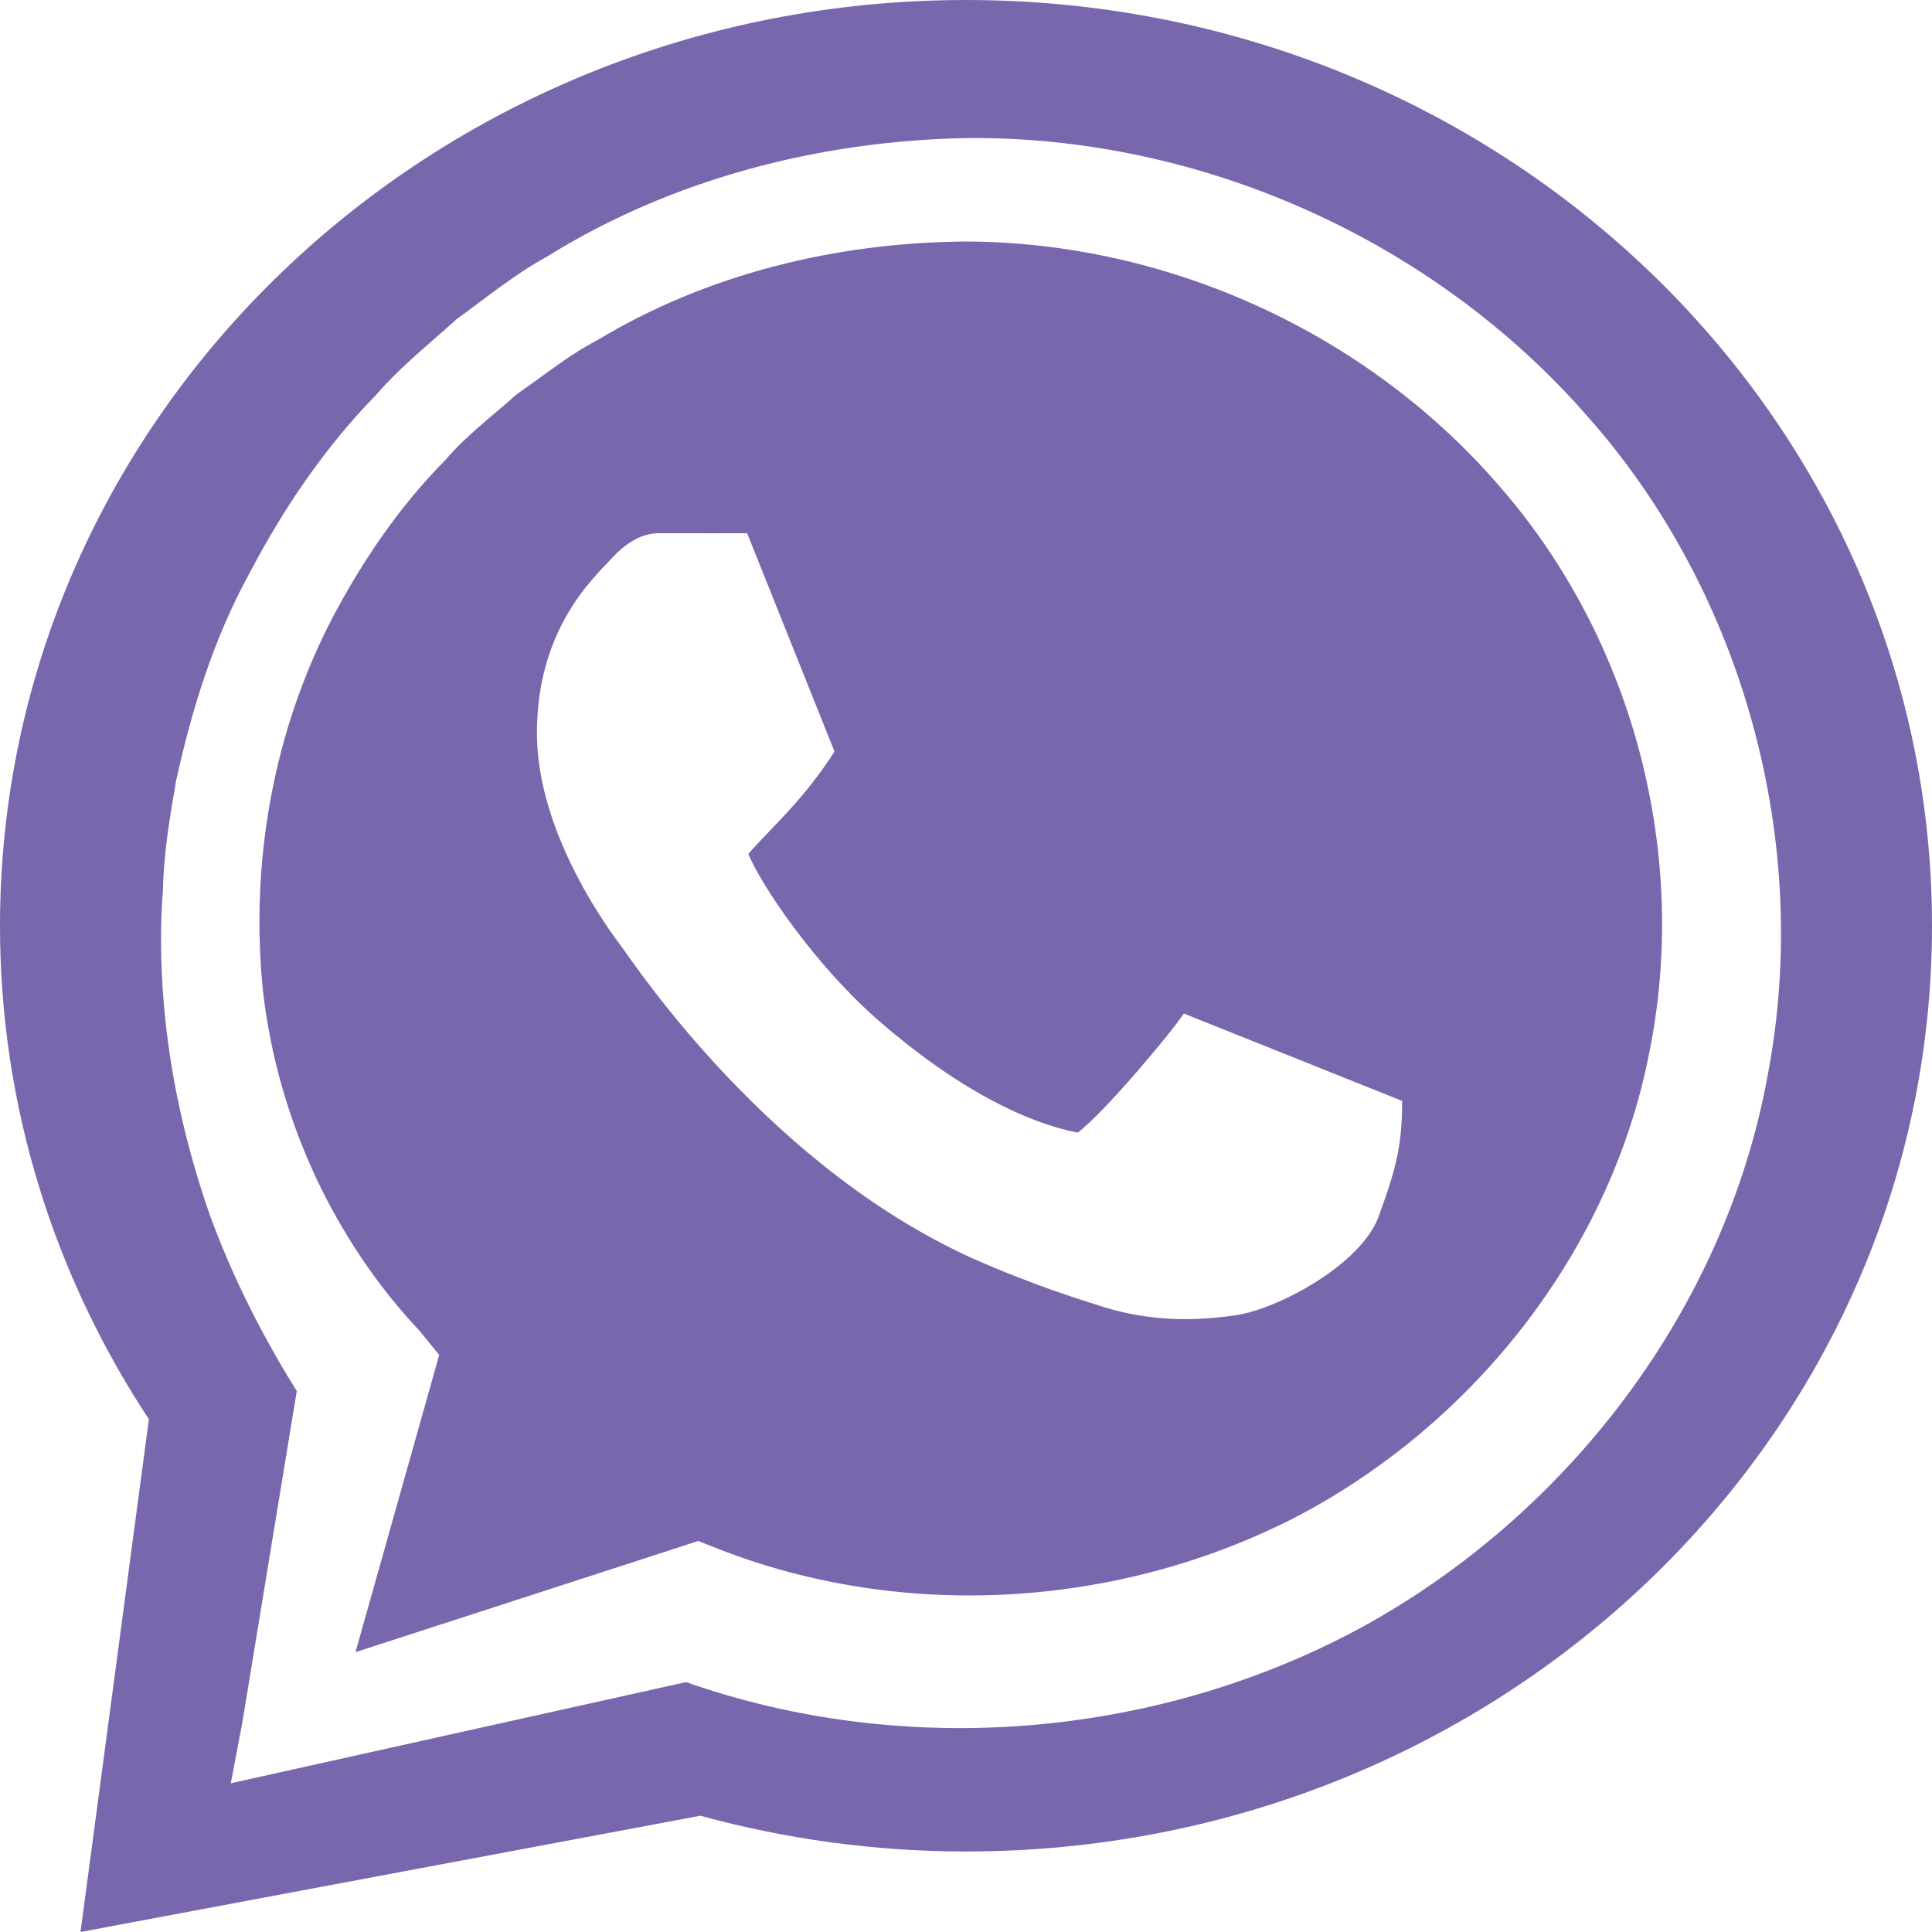 <?xml version="1.0" encoding="UTF-8"?> <svg xmlns="http://www.w3.org/2000/svg" width="46" height="46" viewBox="0 0 46 46" fill="none"><path d="M23 0C10.297 0 0 9.868 0 22.042C0 26.363 1.303 30.39 3.545 33.792L1.917 46L16.675 43.232C18.685 43.782 20.805 44.083 23 44.083C35.703 44.083 46 34.215 46 22.042C46 9.868 35.703 0 23 0ZM23 3.287C28.56 3.23 34.108 5.69 37.796 9.911C41.518 14.108 43.151 20.077 42.084 25.622C41.064 31.198 37.301 36.104 32.342 38.788C27.497 41.386 21.548 41.881 16.335 40.05L6.961 42.133L5.495 42.459L5.772 41.001V40.999L7.066 33.12C6.24 31.798 5.541 30.411 5.009 28.965C4.422 27.294 4.033 25.562 3.893 23.811C3.824 22.934 3.81 22.057 3.88 21.184C3.896 20.307 4.046 19.441 4.195 18.579C4.57 16.874 5.095 15.185 5.939 13.651C6.747 12.106 7.74 10.644 8.962 9.394C9.533 8.731 10.224 8.189 10.869 7.601C11.576 7.09 12.253 6.531 13.022 6.111C15.996 4.26 19.506 3.356 23 3.287ZM22.996 5.75C19.936 5.773 16.85 6.512 14.212 8.105C13.529 8.462 12.933 8.951 12.301 9.389C11.731 9.901 11.106 10.364 10.605 10.952C9.521 12.045 8.646 13.33 7.929 14.684C6.501 17.41 5.951 20.553 6.261 23.595C6.608 26.632 7.951 29.532 10.012 31.711V31.713L10.457 32.26L10.281 32.887L8.464 39.337L16.204 36.827L16.206 36.825L16.625 36.69L17.07 36.866C21.496 38.609 26.659 38.292 30.889 36.102C35.101 33.888 38.343 29.786 39.264 25.085C40.223 20.398 38.921 15.31 35.767 11.652C32.639 7.978 27.866 5.766 22.996 5.75ZM15.71 12.696C16.252 12.698 17.789 12.696 17.789 12.696L19.869 17.894C19.129 19.052 18.368 19.699 17.817 20.331C18.125 21.08 19.385 22.95 20.877 24.262C22.801 25.948 24.468 26.736 25.658 26.968C26.281 26.504 27.852 24.629 28.187 24.132L33.384 26.212C33.384 27.252 33.25 27.8 32.827 28.958C32.411 30.115 30.405 31.174 29.435 31.312C28.571 31.443 27.478 31.492 26.272 31.118C25.546 30.89 24.61 30.587 23.412 30.073C18.375 27.922 15.083 22.917 14.83 22.583C14.585 22.257 12.784 19.893 12.784 17.456C12.784 15.019 14.079 13.813 14.543 13.316C15 12.818 15.376 12.694 15.71 12.696Z" fill="#7967AE"></path></svg> 